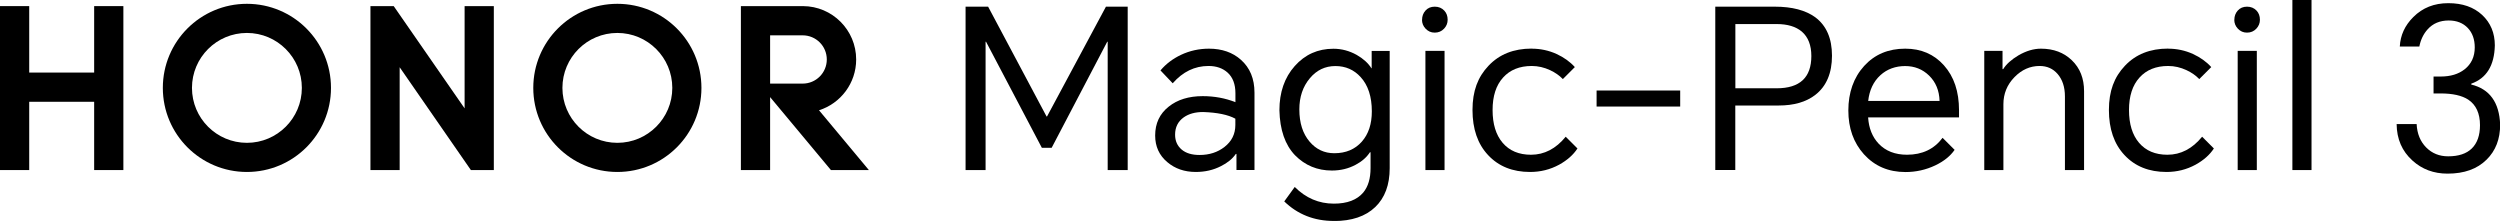 <?xml version="1.0" encoding="UTF-8"?>
<svg id="_图层_2" data-name="图层_2" xmlns="http://www.w3.org/2000/svg" viewBox="0 0 314.89 27.83">
  <g id="_图层_1-2" data-name="图层_1">
    <g>
      <g>
        <path d="M124.46.84l7.36,13.83h.06l7.42-13.83h2.74v20.58h-2.52V5.26h-.06l-7,13.36h-1.23l-7.03-13.36h-.06v16.16h-2.52V.84h2.83Z"/>
        <path d="M152.27,6.13c1.64,0,2.99.47,4.03,1.4,1.14,1.01,1.71,2.39,1.71,4.14v9.74h-2.27v-2.02h-.08c-.43.62-1.05,1.13-1.88,1.54-.95.49-2.01.73-3.16.73-1.42,0-2.61-.41-3.58-1.23-1.03-.86-1.54-1.98-1.54-3.36,0-1.53.57-2.74,1.71-3.64,1.1-.88,2.53-1.32,4.28-1.32,1.46,0,2.83.25,4.12.76v-1.12c0-1.14-.33-2.01-.98-2.6-.62-.56-1.42-.84-2.41-.84-1.74,0-3.24.73-4.51,2.18l-1.54-1.62c.69-.82,1.55-1.47,2.58-1.96,1.1-.52,2.28-.78,3.53-.78ZM148.01,16.97c0,.78.28,1.41.84,1.88.54.45,1.29.67,2.24.67,1.23,0,2.28-.34,3.14-1.01.91-.71,1.37-1.63,1.37-2.77v-.79c-.92-.5-2.27-.78-4.06-.84-.99,0-1.8.22-2.44.67-.73.52-1.09,1.25-1.09,2.18Z"/>
        <path d="M168,27.83c-2.46,0-4.55-.82-6.24-2.46l1.32-1.82c1.4,1.4,3.04,2.1,4.93,2.1,1.68,0,2.91-.47,3.7-1.4.62-.75.92-1.77.92-3.08v-1.99h-.08c-.41.63-1.01,1.16-1.79,1.57-.91.49-1.91.73-3,.73-1.83,0-3.38-.64-4.65-1.93-1.25-1.31-1.9-3.19-1.96-5.66,0-2.26.64-4.12,1.93-5.57s2.91-2.18,4.87-2.18c1.03,0,2.01.26,2.94.78.82.47,1.44,1.03,1.85,1.68h.03v-2.18h2.27v14.76c0,2.11-.61,3.74-1.82,4.9-1.23,1.18-2.97,1.76-5.21,1.76ZM163.66,13.78c0,1.7.43,3.05,1.29,4.06.82.97,1.86,1.46,3.11,1.46,1.46,0,2.61-.49,3.47-1.46.84-.95,1.26-2.22,1.26-3.81,0-1.85-.47-3.29-1.4-4.31-.84-.93-1.9-1.4-3.19-1.4s-2.36.51-3.22,1.54c-.88,1.05-1.32,2.35-1.32,3.92Z"/>
        <path d="M179.12,2.49c0-.45.14-.83.42-1.15.3-.34.69-.5,1.18-.5s.89.17,1.2.5c.28.3.42.68.42,1.15,0,.43-.15.8-.45,1.12-.32.34-.71.5-1.18.5s-.83-.17-1.15-.5c-.3-.32-.45-.69-.45-1.12ZM179.54,21.42V6.41h2.41v15.01h-2.41Z"/>
        <path d="M192.92,6.13c1.1,0,2.15.22,3.14.67.93.43,1.7.98,2.3,1.65l-1.51,1.51c-.43-.45-.96-.82-1.6-1.12-.75-.35-1.52-.53-2.32-.53-1.53,0-2.74.49-3.61,1.46-.88.97-1.32,2.33-1.32,4.09s.42,3.13,1.26,4.12c.86,1.01,2.05,1.51,3.58,1.51,1.68,0,3.14-.76,4.37-2.27l1.48,1.48c-.52.8-1.29,1.48-2.3,2.04-1.14.62-2.36.92-3.67.92-2.2,0-3.97-.71-5.29-2.13-1.31-1.4-1.96-3.29-1.96-5.68s.67-4.15,2.02-5.57c1.36-1.44,3.17-2.16,5.43-2.16Z"/>
        <path d="M201.1,11.4h10.53v2.02h-10.53v-2.02Z"/>
        <path d="M216.05,21.42V.84h7.5c2.18,0,3.88.45,5.1,1.34,1.4,1.05,2.1,2.66,2.1,4.84s-.7,3.85-2.1,4.93c-1.16.9-2.7,1.34-4.62,1.34h-5.46v8.12h-2.52ZM218.57,11.12h5.21c2.91,0,4.37-1.35,4.37-4.06,0-1.36-.4-2.39-1.2-3.08-.75-.63-1.8-.95-3.16-.95h-5.21v8.09Z"/>
        <path d="M246.2,18.87c-.54.78-1.35,1.44-2.44,1.96-1.18.56-2.43.84-3.75.84-2.15,0-3.89-.75-5.24-2.24-1.31-1.46-1.96-3.29-1.96-5.52s.66-4.14,1.99-5.6c1.33-1.46,3.05-2.18,5.18-2.18,2,0,3.62.7,4.87,2.1,1.27,1.42,1.9,3.3,1.9,5.66v.9h-11.45c.09,1.36.53,2.46,1.32,3.3.88.93,2.07,1.4,3.58,1.4,1.92,0,3.42-.71,4.48-2.13l1.51,1.51ZM235.31,12.71h8.99c-.04-1.31-.48-2.37-1.32-3.19-.82-.8-1.83-1.2-3.02-1.2s-2.27.38-3.11,1.15c-.88.8-1.39,1.89-1.54,3.25Z"/>
        <path d="M249.93,21.42V6.41h2.3v2.3h.08c.39-.63,1.04-1.21,1.93-1.74.97-.56,1.91-.84,2.83-.84,1.59,0,2.88.49,3.89,1.46,1.03.99,1.54,2.29,1.54,3.89v9.94h-2.41v-9.27c0-1.18-.31-2.12-.92-2.83-.58-.67-1.33-1.01-2.27-1.01-1.2,0-2.25.47-3.16,1.4-.93.95-1.4,2.09-1.4,3.42v8.29h-2.41Z"/>
        <path d="M273.08,6.13c1.1,0,2.15.22,3.14.67.93.43,1.7.98,2.3,1.65l-1.51,1.51c-.43-.45-.96-.82-1.6-1.12-.75-.35-1.52-.53-2.32-.53-1.53,0-2.74.49-3.61,1.46-.88.97-1.32,2.33-1.32,4.09s.42,3.13,1.26,4.12c.86,1.01,2.05,1.51,3.58,1.51,1.68,0,3.14-.76,4.37-2.27l1.48,1.48c-.52.8-1.29,1.48-2.3,2.04-1.14.62-2.36.92-3.67.92-2.2,0-3.97-.71-5.29-2.13-1.31-1.4-1.96-3.29-1.96-5.68s.67-4.15,2.02-5.57c1.36-1.44,3.17-2.16,5.43-2.16Z"/>
        <path d="M281.43,2.49c0-.45.14-.83.42-1.15.3-.34.69-.5,1.18-.5s.89.17,1.2.5c.28.3.42.68.42,1.15,0,.43-.15.8-.45,1.12-.32.34-.71.5-1.18.5s-.83-.17-1.15-.5c-.3-.32-.45-.69-.45-1.12ZM281.85,21.42V6.41h2.41v15.01h-2.41Z"/>
        <path d="M288.74,21.42V0h2.41v21.42h-2.41Z"/>
        <path d="M308.28,21.87c-1.74,0-3.21-.55-4.42-1.65-1.31-1.18-1.97-2.71-1.99-4.59h2.52c.06,1.21.46,2.19,1.2,2.94s1.67,1.12,2.77,1.12c1.31,0,2.3-.33,2.97-.98.69-.67,1.04-1.65,1.04-2.94,0-1.49-.5-2.57-1.48-3.22-.8-.52-1.96-.78-3.47-.78h-.9v-2.13h.9c1.23,0,2.23-.3,3-.9.86-.67,1.29-1.6,1.29-2.77,0-1.01-.29-1.82-.87-2.44-.6-.63-1.4-.95-2.41-.95-1.1,0-1.99.37-2.66,1.12-.52.58-.87,1.3-1.04,2.16h-2.46c.07-1.42.64-2.66,1.71-3.72,1.16-1.16,2.62-1.74,4.4-1.74s3.19.49,4.26,1.48c1.06.99,1.6,2.27,1.6,3.84-.06,2.54-1.05,4.14-2.97,4.82v.11c2.31.56,3.53,2.24,3.64,5.04,0,1.83-.57,3.3-1.71,4.42-1.19,1.18-2.83,1.76-4.9,1.76Z"/>
      </g>
      <g>
        <polygon points="11.86 .77 15.54 .77 15.54 21.42 11.86 21.42 11.86 12.82 3.68 12.82 3.68 21.42 0 21.42 0 .77 3.68 .77 3.68 9.14 11.86 9.14 11.86 .77"/>
        <polygon points="58.52 13.65 49.59 .77 46.66 .77 46.66 21.42 50.34 21.42 50.34 8.47 59.31 21.42 62.2 21.42 62.2 .77 58.52 .77 58.52 13.65"/>
        <path d="M77.76.48c-5.85,0-10.59,4.74-10.59,10.59s4.74,10.59,10.59,10.59,10.59-4.74,10.59-10.59S83.61.48,77.76.48ZM77.76,17.99c-3.82,0-6.92-3.1-6.92-6.92s3.1-6.92,6.92-6.92,6.92,3.1,6.92,6.92-3.1,6.92-6.92,6.92Z"/>
        <path d="M103.16,13.89c2.71-.86,4.68-3.4,4.68-6.4,0-3.7-3-6.71-6.7-6.72h0s-7.82,0-7.82,0v20.65h3.68v-9.19l7.66,9.19h4.78l-6.28-7.53ZM97,10.53v-6.08h4.1c1.68,0,3.04,1.36,3.04,3.04s-1.36,3.04-3.04,3.04h-4.09Z"/>
        <path d="M31.1.48c-5.85,0-10.59,4.74-10.59,10.59s4.74,10.59,10.59,10.59,10.59-4.74,10.59-10.59S36.95.48,31.1.48ZM31.1,17.99c-3.82,0-6.92-3.1-6.92-6.92s3.1-6.92,6.92-6.92,6.92,3.1,6.92,6.92-3.1,6.92-6.92,6.92Z"/>
      </g>
    </g>
  </g>
</svg>